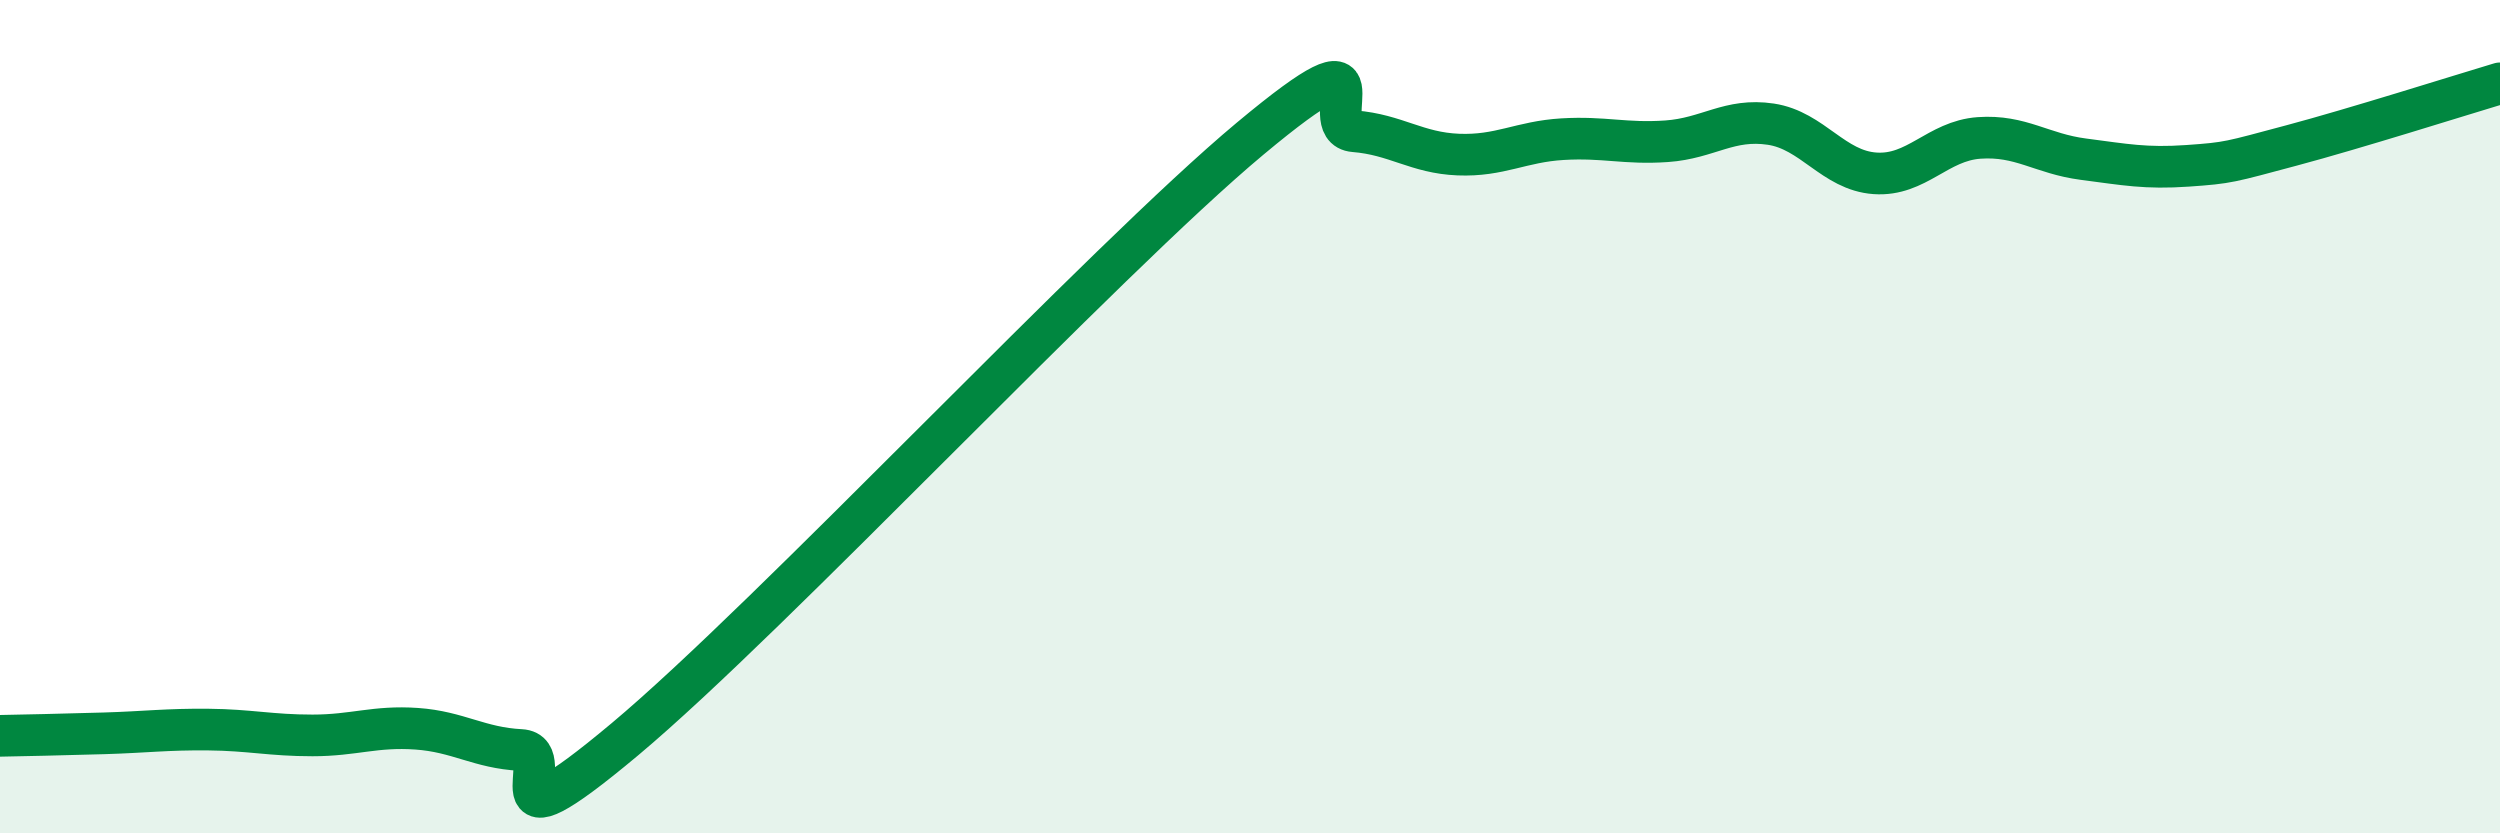 
    <svg width="60" height="20" viewBox="0 0 60 20" xmlns="http://www.w3.org/2000/svg">
      <path
        d="M 0,17.66 C 0.5,17.65 1.5,17.63 2.5,17.6 C 3.5,17.57 4,17.5 5,17.51 C 6,17.52 6.5,17.65 7.5,17.65 C 8.5,17.65 9,17.42 10,17.49 C 11,17.56 11.5,17.95 12.5,18 C 13.5,18.05 11.5,20.67 15,17.74 C 18.5,14.81 26.5,6.25 30,3.33 C 33.5,0.41 31.5,3.07 32.5,3.15 C 33.5,3.23 34,3.67 35,3.71 C 36,3.75 36.5,3.4 37.5,3.34 C 38.5,3.28 39,3.46 40,3.39 C 41,3.32 41.5,2.83 42.5,2.98 C 43.5,3.13 44,4.09 45,4.16 C 46,4.23 46.5,3.38 47.5,3.31 C 48.5,3.24 49,3.69 50,3.82 C 51,3.95 51.5,4.05 52.5,3.98 C 53.5,3.91 53.5,3.89 55,3.49 C 56.5,3.09 59,2.3 60,2L60 20L0 20Z"
        fill="#008740"
        opacity="0.1"
        stroke-linecap="round"
        stroke-linejoin="round"
      />
      <path
        d="M 0,17.66 C 0.5,17.65 1.5,17.63 2.5,17.6 C 3.5,17.57 4,17.5 5,17.51 C 6,17.52 6.5,17.65 7.5,17.65 C 8.5,17.65 9,17.42 10,17.49 C 11,17.56 11.5,17.95 12.5,18 C 13.5,18.05 11.5,20.67 15,17.74 C 18.5,14.81 26.5,6.25 30,3.33 C 33.5,0.41 31.5,3.07 32.5,3.15 C 33.5,3.23 34,3.67 35,3.71 C 36,3.75 36.5,3.4 37.5,3.34 C 38.5,3.28 39,3.46 40,3.39 C 41,3.32 41.5,2.83 42.5,2.98 C 43.5,3.13 44,4.09 45,4.16 C 46,4.23 46.5,3.38 47.5,3.31 C 48.5,3.24 49,3.69 50,3.82 C 51,3.95 51.5,4.05 52.5,3.98 C 53.5,3.91 53.5,3.89 55,3.49 C 56.5,3.09 59,2.3 60,2"
        stroke="#008740"
        stroke-width="1"
        fill="none"
        stroke-linecap="round"
        stroke-linejoin="round"
      />
    </svg>
  